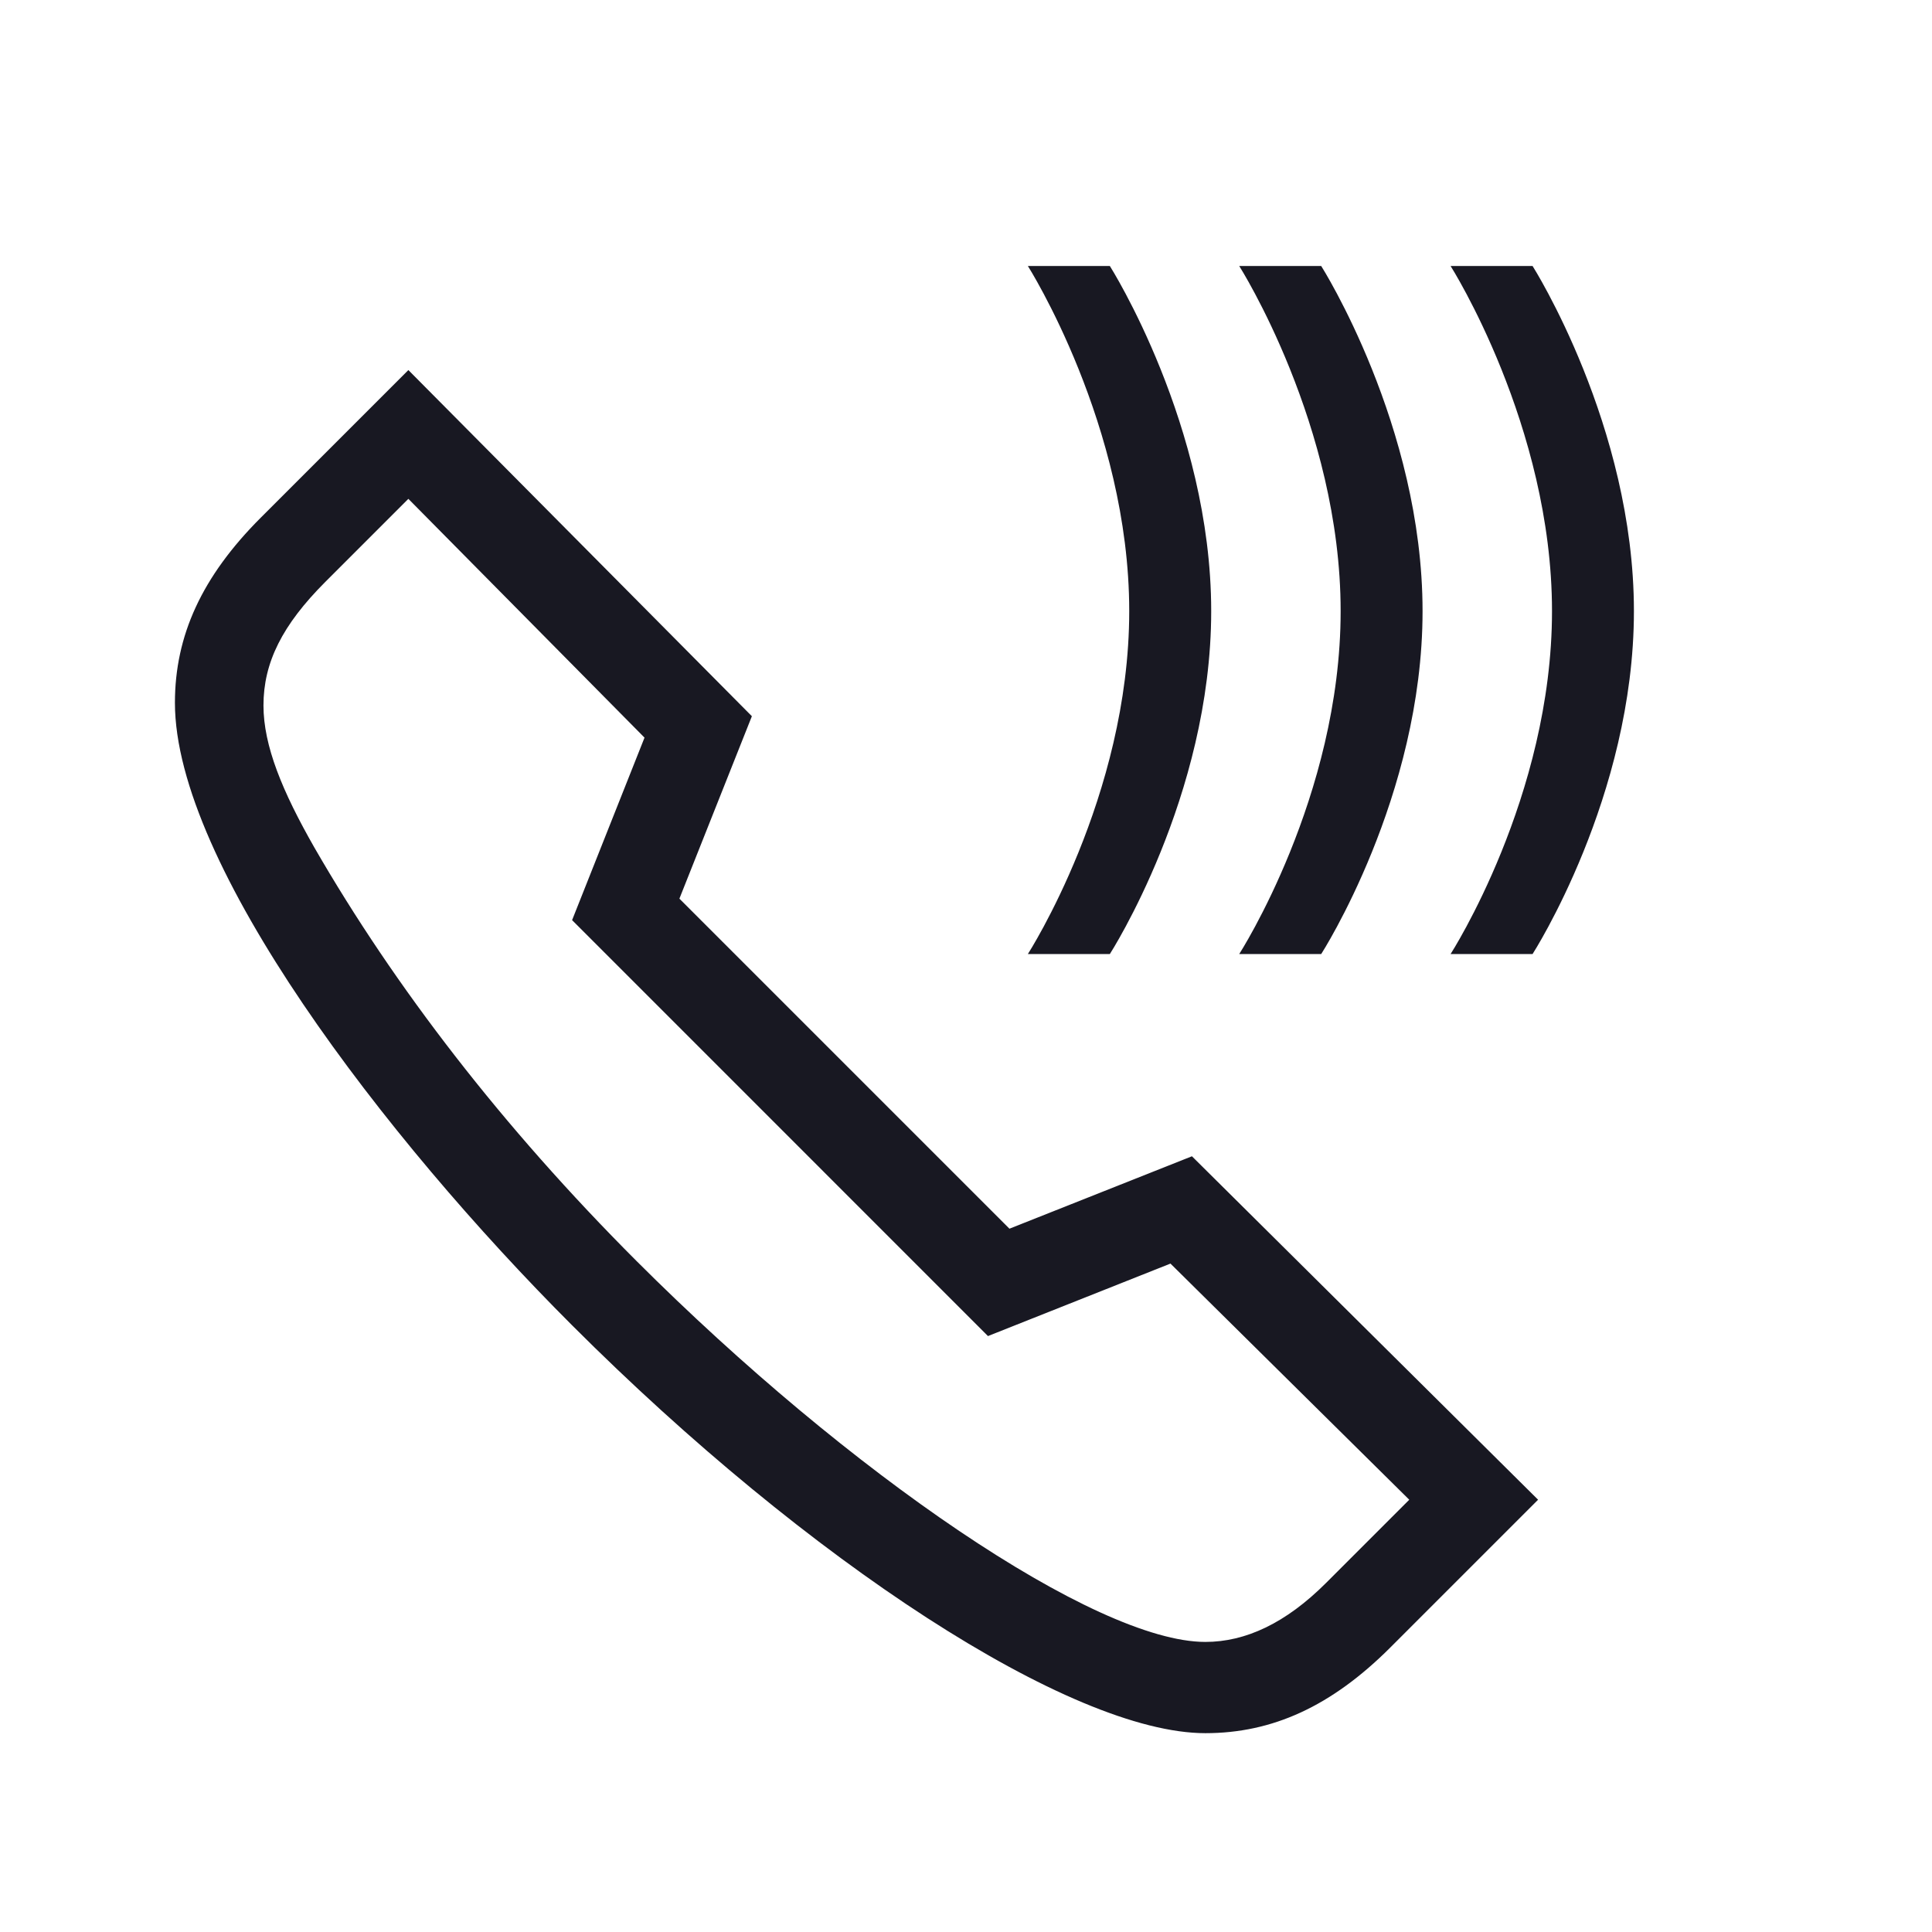 <?xml version="1.0" encoding="UTF-8" standalone="no"?><!DOCTYPE svg PUBLIC "-//W3C//DTD SVG 1.1//EN" "http://www.w3.org/Graphics/SVG/1.1/DTD/svg11.dtd"><svg width="100%" height="100%" viewBox="0 0 35 35" version="1.1" xmlns="http://www.w3.org/2000/svg" xmlns:xlink="http://www.w3.org/1999/xlink" xml:space="preserve" xmlns:serif="http://www.serif.com/" style="fill-rule:evenodd;clip-rule:evenodd;stroke-linejoin:round;stroke-miterlimit:2;"><rect id="Intro-Call" serif:id="Intro Call" x="0.236" y="0.222" width="33.928" height="33.928" style="fill:none;"/><path d="M4.725,9.377c-1.07,1.07 -1.556,2.139 -1.556,3.355c0,2.916 3.792,7.875 7.195,11.277c4.277,4.278 9.041,7.389 11.472,7.389c1.215,0 2.285,-0.486 3.354,-1.555l2.674,-2.674l-6.271,-6.222l-3.306,1.312l-5.979,-5.979l1.313,-3.305l-6.223,-6.271l-2.673,2.673Zm6.951,3.986l-1.312,3.306l7.534,7.535l3.306,-1.313l4.326,4.278l-1.507,1.507c-0.729,0.729 -1.458,1.069 -2.187,1.069c-1.993,0 -6.465,-3.062 -10.306,-6.902c-2.43,-2.431 -4.375,-4.959 -5.833,-7.486c-0.583,-1.021 -0.924,-1.848 -0.924,-2.577c0,-0.778 0.341,-1.458 1.118,-2.236l1.507,-1.507l4.278,4.326Z" style="fill:#181822;fill-rule:nonzero;"/><g><path d="M26.279,17.283l1.485,0c-0,0 1.836,-2.851 1.836,-6.212c0,-3.361 -1.836,-6.252 -1.836,-6.252l-1.485,0c-0,0 1.837,2.891 1.837,6.252c-0,3.361 -1.837,6.212 -1.837,6.212Zm-3.829,0l1.485,0c-0,0 1.836,-2.851 1.836,-6.212c0,-3.361 -1.836,-6.252 -1.836,-6.252l-1.485,0c-0,0 1.837,2.891 1.837,6.252c-0,3.361 -1.837,6.212 -1.837,6.212Zm-3.829,0l1.485,0c-0,0 1.836,-2.851 1.836,-6.212c0,-3.361 -1.836,-6.252 -1.836,-6.252l-1.485,0c-0,0 1.836,2.891 1.836,6.252c0,3.361 -1.836,6.212 -1.836,6.212Z" style="fill:#181822;fill-rule:nonzero;"/></g></svg>